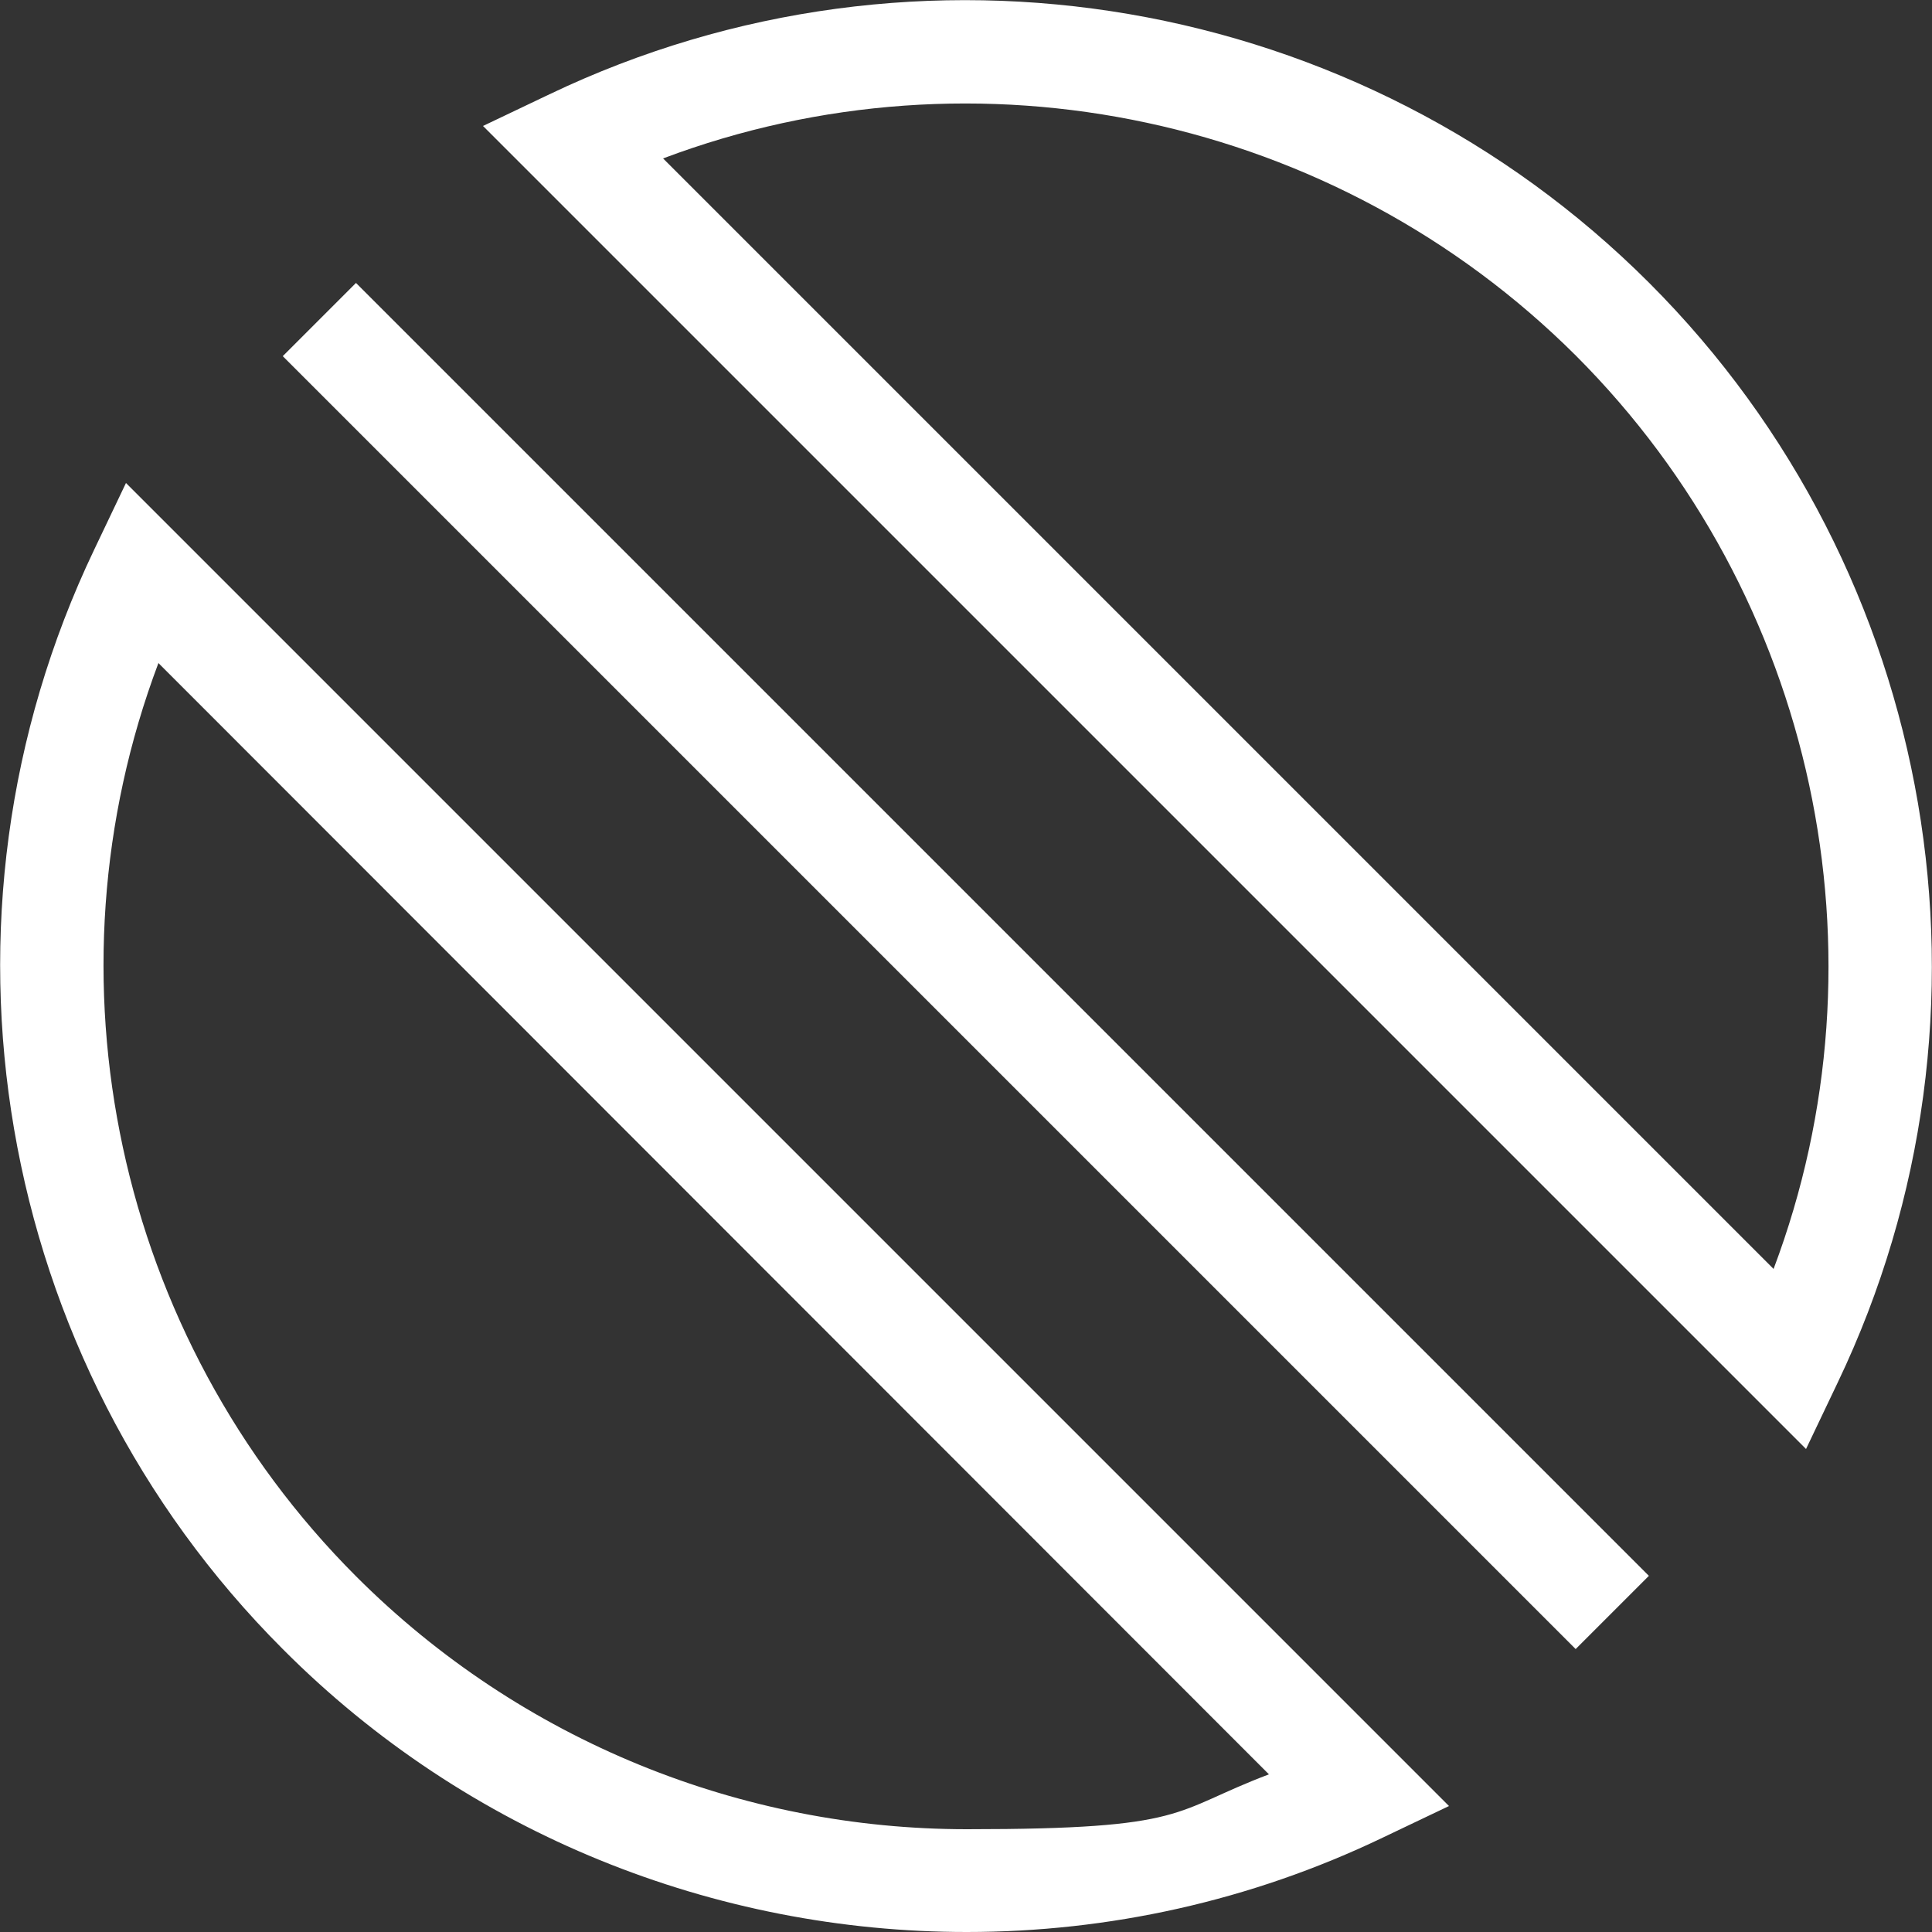 <?xml version="1.0" encoding="UTF-8"?>
<svg id="Layer_1" xmlns="http://www.w3.org/2000/svg" version="1.1" viewBox="0 0 250 250">
  <rect x="0" y="0" width="250" height="250" fill="#333333" stroke="none"/>
  <!-- Generator: Adobe Illustrator 29.2.1, SVG Export Plug-In . SVG Version: 2.1.0 Build 116)  -->
  <defs>
    <style>
      .st0 {
        fill: #fff;
      }
    </style>
  </defs>
  <g id="Icon">
    <g>
      <path class="st0" d="M233.7,187.5L62.5,16.3l8.6-4.1C118.8-10.6,176-.8,213.4,36.6c37.4,37.4,47.2,94.6,24.4,142.3l-4.1,8.6h0ZM85.8,20.5l143.7,143.7c15.3-40.6,5.5-87.1-25.6-118.2C172.8,15,126.4,5.2,85.8,20.5Z"/>
      <path class="st0" d="M125.1,250c-32.5,0-64.6-12.6-88.5-36.6C-.8,176-10.6,118.8,12.2,71.1l4.1-8.6,171.2,171.2-8.6,4.1c-17.1,8.2-35.5,12.2-53.8,12.2ZM20.5,85.8c-15.3,40.6-5.5,87.1,25.6,118.2,21.4,21.4,50,32.7,79,32.7s26.4-2.3,39.1-7.1L20.5,85.8Z"/>
      <rect class="st0" x="118.3" y="6.7" width="13.4" height="236.6" transform="translate(-51.8 125) rotate(-45)"/>
    </g>
  </g>
</svg>